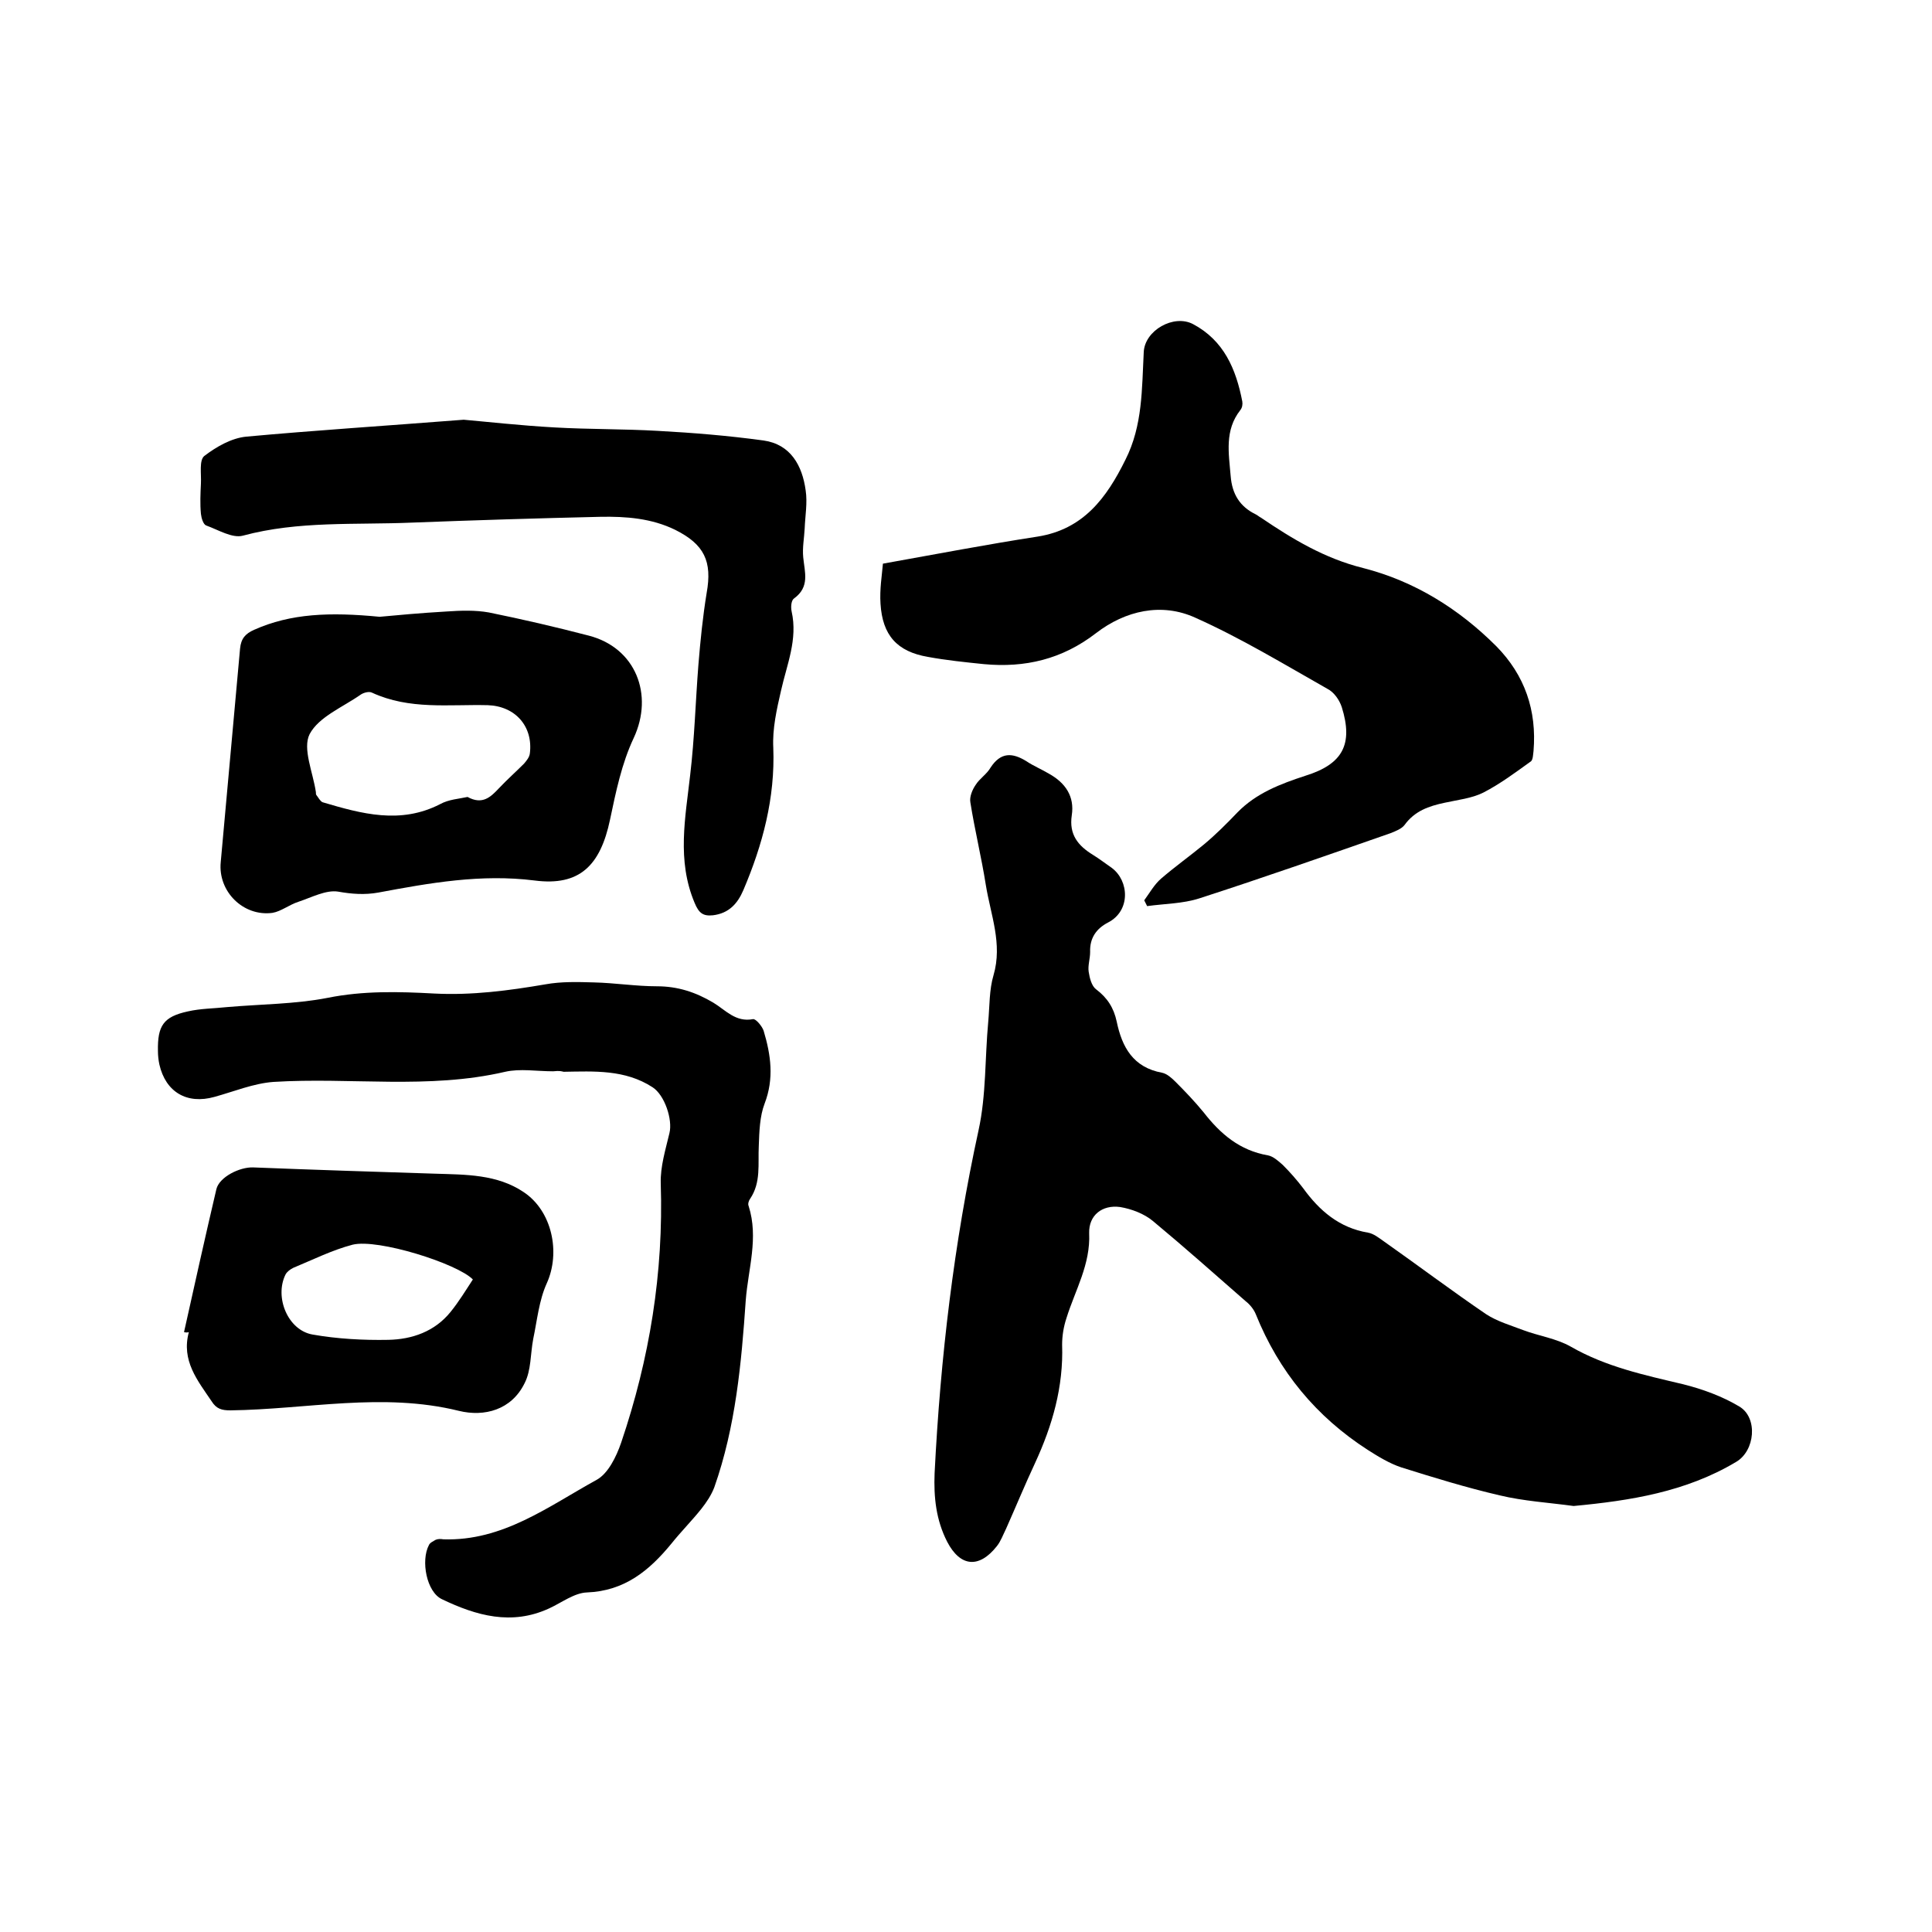 <svg enable-background="new 0 0 400 400" viewBox="0 0 400 400" xmlns="http://www.w3.org/2000/svg"><path d="m325.8 311.8c-5.1-.7-10.3-1-15.3-2.2-6.9-1.6-13.7-3.7-20.4-5.8-2.4-.8-4.7-2.2-6.9-3.6-10.7-6.9-18.4-16.2-23.2-28.1-.4-1-1.2-2-2.1-2.7-6.4-5.6-12.7-11.2-19.2-16.6-1.8-1.5-4.4-2.5-6.8-2.9-3.7-.5-6.5 1.7-6.4 5.4.3 6.5-2.9 11.8-4.7 17.6-.6 1.8-.9 3.7-.9 5.5.3 8.7-2 16.7-5.6 24.5-2.1 4.5-4 9.1-6 13.6-.6 1.2-1.1 2.6-1.9 3.6-3.7 4.7-7.6 4.3-10.3-.9-2.3-4.5-2.8-9.2-2.6-14.2 1.2-23.9 4-47.6 9.1-71 1.6-7.3 1.3-14.9 2-22.4.3-3.3.2-6.7 1.1-9.7 1.9-6.5-.6-12.5-1.6-18.7-.9-5.7-2.3-11.4-3.2-17.1-.2-1.1.4-2.6 1.1-3.6.8-1.3 2.3-2.2 3.1-3.6 2.1-3.2 4.5-3.1 7.4-1.3 1.5 1 3.2 1.7 4.7 2.6 3.4 1.9 5.3 4.7 4.7 8.6-.6 4 1.3 6.3 4.4 8.2 1.3.8 2.6 1.8 3.9 2.7 3.6 2.7 3.9 8.9-.8 11.3-2.5 1.3-3.8 3.3-3.7 6.1 0 1.4-.5 2.8-.3 4.1s.6 2.9 1.5 3.6c2.4 1.8 3.7 3.9 4.3 6.7 1.1 5.3 3.4 9.5 9.4 10.6 1 .2 2 1.1 2.8 1.9 2 2 4 4.1 5.8 6.3 3.5 4.5 7.5 7.9 13.3 8.9 1.1.2 2.2 1.2 3.1 2 1.5 1.5 2.9 3.1 4.2 4.8 3.4 4.7 7.5 8.2 13.4 9.2 1.2.2 2.3 1.1 3.3 1.8 7.1 5 14 10.2 21.2 15.1 2.3 1.5 5.1 2.3 7.7 3.3 3.2 1.2 6.8 1.7 9.8 3.4 7.3 4.2 15.3 5.9 23.3 7.8 4 1 8.1 2.5 11.6 4.6 3.9 2.3 3.3 9.2-.7 11.5-10.4 6.2-21.9 8-33.6 9.1z"/><path d="m182.8 116.7c11.2-2 21.6-4 32-5.6 9.5-1.5 14.3-8 18.2-15.9 3.6-7.1 3.4-14.7 3.8-22.3.2-4.5 6.2-7.9 10.2-5.8 6.4 3.4 8.9 9.3 10.2 16 .1.6 0 1.3-.4 1.8-3.3 4.2-2.4 8.9-2 13.7.3 3.7 1.9 6.3 5.2 7.9.4.2.7.5 1.1.7 6.5 4.4 13.1 8.4 21.1 10.4 10.6 2.7 19.8 8.4 27.6 16.2 5.9 6 8.4 13.3 7.7 21.7-.1.7-.1 1.7-.5 2.1-3.2 2.3-6.4 4.7-9.9 6.5-2.4 1.2-5.3 1.5-8 2.1-3.3.7-6.2 1.7-8.3 4.6-.6.8-1.9 1.3-2.9 1.7-13.2 4.6-26.3 9.2-39.6 13.5-3.4 1.1-7.2 1.1-10.8 1.6-.2-.4-.4-.8-.6-1.2 1.1-1.5 2.1-3.3 3.5-4.5 2.9-2.5 6-4.7 8.9-7.1 2.4-2 4.7-4.3 6.9-6.6 3.9-4 8.9-5.9 14.1-7.6 7.7-2.4 9.9-6.5 7.5-14.2-.5-1.5-1.6-3.1-3-3.8-9-5.1-17.9-10.5-27.3-14.7-7-3.2-14.5-1.5-20.6 3.2-7 5.4-14.7 7.2-23.2 6.4-3.9-.4-7.8-.8-11.6-1.5-6.4-1.1-9.4-4.5-9.8-11-.2-3 .3-5.9.5-8.3z"/><path d="m114.5 221.8c-3.4 0-6.8-.6-9.9.1-15.9 3.7-32 1.1-48 2.1-4.1.3-8.2 2-12.2 3.1-5.7 1.6-10.1-1-11.4-6.7-.2-.9-.3-1.9-.3-2.8-.1-5.2 1.1-7.1 6.2-8.2 2.6-.6 5.4-.6 8.2-.9 6.9-.6 14-.6 20.7-1.9 7.4-1.5 14.8-1.3 22.1-.9 7.8.4 15.4-.6 23-1.9 3.3-.6 6.7-.5 10.1-.4 4.3.1 8.7.8 13 .8s8 1.2 11.7 3.4c2.5 1.5 4.6 4.1 8.2 3.4.6-.1 1.9 1.5 2.2 2.4 1.5 5 2.2 9.9.2 15.1-1 2.6-1.1 5.8-1.2 8.7-.2 3.8.5 7.6-1.8 11-.3.4-.5 1.1-.3 1.5 2.1 6.6-.1 13-.6 19.5-.9 13.1-2.1 26.2-6.5 38.7-.6 1.6-1.6 3.1-2.7 4.5-2 2.5-4.2 4.7-6.2 7.2-4.6 5.6-9.7 9.8-17.5 10.1-2.6.1-5.2 2.1-7.8 3.3-7.8 3.6-15.1 1.5-22.2-1.9-3.2-1.5-4.4-8-2.7-11.2.2-.5.9-.8 1.4-1.1.5-.2 1-.2 1.6-.1 12.3.4 21.7-6.8 31.7-12.3 2.4-1.3 4.1-4.8 5.1-7.7 5.9-17.4 8.8-35.2 8.2-53.7-.1-3.5 1-7 1.8-10.4.7-2.8-1-7.9-3.5-9.5-5.7-3.7-12.1-3.3-18.4-3.2-1.1-.3-1.7-.1-2.2-.1z"/><path d="m96 86.9c4.6.4 11.7 1.2 18.9 1.6 7.1.4 14.2.3 21.2.7 7.4.4 14.7 1 22 2 5.6.8 8 5.2 8.7 10.3.4 2.6-.1 5.3-.2 7.9-.1 2-.5 4-.3 6 .3 3.1 1.4 6.1-1.9 8.5-.6.4-.7 1.8-.5 2.7 1.3 5.8-1 11-2.2 16.4-.9 3.9-1.8 7.9-1.6 11.8.4 10.4-2.2 20.1-6.2 29.5-1.2 2.8-3 4.8-6.3 5.2-2 .2-2.9-.4-3.8-2.6-3.7-8.8-1.9-17.6-.9-26.5.9-7.6 1.1-15.2 1.7-22.8.4-4.9.9-9.9 1.7-14.8 1.2-6.6-.5-10.1-6.5-13.1-4.9-2.4-10.2-2.8-15.5-2.7-13 .3-26 .7-39 1.2-11.7.5-23.5-.4-35 2.7-2.2.6-5.1-1.2-7.6-2.1-.6-.2-1-1.5-1.1-2.4-.2-2.1-.1-4.2 0-6.3.1-2-.4-4.8.7-5.7 2.5-1.9 5.6-3.7 8.7-4 14.2-1.3 28.3-2.2 45-3.5z"/><path d="m78.6 127.7c3.2-.3 8.6-.8 13.9-1.1 2.9-.2 5.9-.3 8.7.2 6.9 1.4 13.8 3 20.7 4.8 9.7 2.5 13.5 12.2 9.3 21.2-2.5 5.3-3.7 11.2-4.9 16.9-2 9.5-6.3 13.8-15.6 12.6-11.1-1.4-21.7.5-32.4 2.5-2.8.5-5.5.3-8.3-.2-2.5-.4-5.5 1.2-8.2 2.1-1.9.6-3.6 2-5.4 2.3-6 .8-11.3-4.4-10.7-10.5 1.3-14.7 2.7-29.5 4-44.2.2-2.1 1.1-3.1 2.9-3.9 7.6-3.4 15.7-3.7 26-2.7zm18.2 37.3c3.1 1.7 4.8 0 6.5-1.8s3.5-3.4 5.2-5.1c.5-.6 1.1-1.3 1.2-2.1.7-5.6-3-9.8-8.7-10-8.1-.2-16.2 1-24-2.6-.6-.3-1.7 0-2.3.4-3.7 2.6-8.7 4.6-10.6 8.2-1.5 3 .7 7.9 1.3 12 0 .2 0 .5.1.6.4.5.8 1.3 1.3 1.5 8.1 2.4 16.1 4.6 24.3.4 1.8-1 3.9-1.1 5.7-1.5z"/><path d="m38.1 275.8c2.2-9.9 4.4-19.8 6.7-29.6.6-2.5 4.8-4.6 7.6-4.5 12.6.5 25.1.9 37.7 1.3 6.3.2 12.8.1 18.3 3.8 5.9 3.9 7.7 12.5 4.8 18.9-1.6 3.5-2 7.7-2.8 11.5-.6 3.1-.4 6.5-1.8 9.2-2.7 5.5-8.3 7-13.6 5.7-15.8-3.9-31.5-.3-47.3-.1-1.8 0-2.9-.3-3.9-1.9-2.9-4.3-6.3-8.4-4.7-14.3-.3.1-.6.1-1 0zm59.8-10.9c-3.2-3.3-19.7-8.5-24.9-7.2-4.2 1.1-8.2 3.1-12.3 4.8-.6.3-1.3.8-1.6 1.4-2.3 4.7.5 11.5 5.6 12.4s10.5 1.2 15.7 1.1c4.9-.1 9.6-1.7 12.9-5.8 1.7-2.1 3.1-4.4 4.6-6.7z"/></svg>